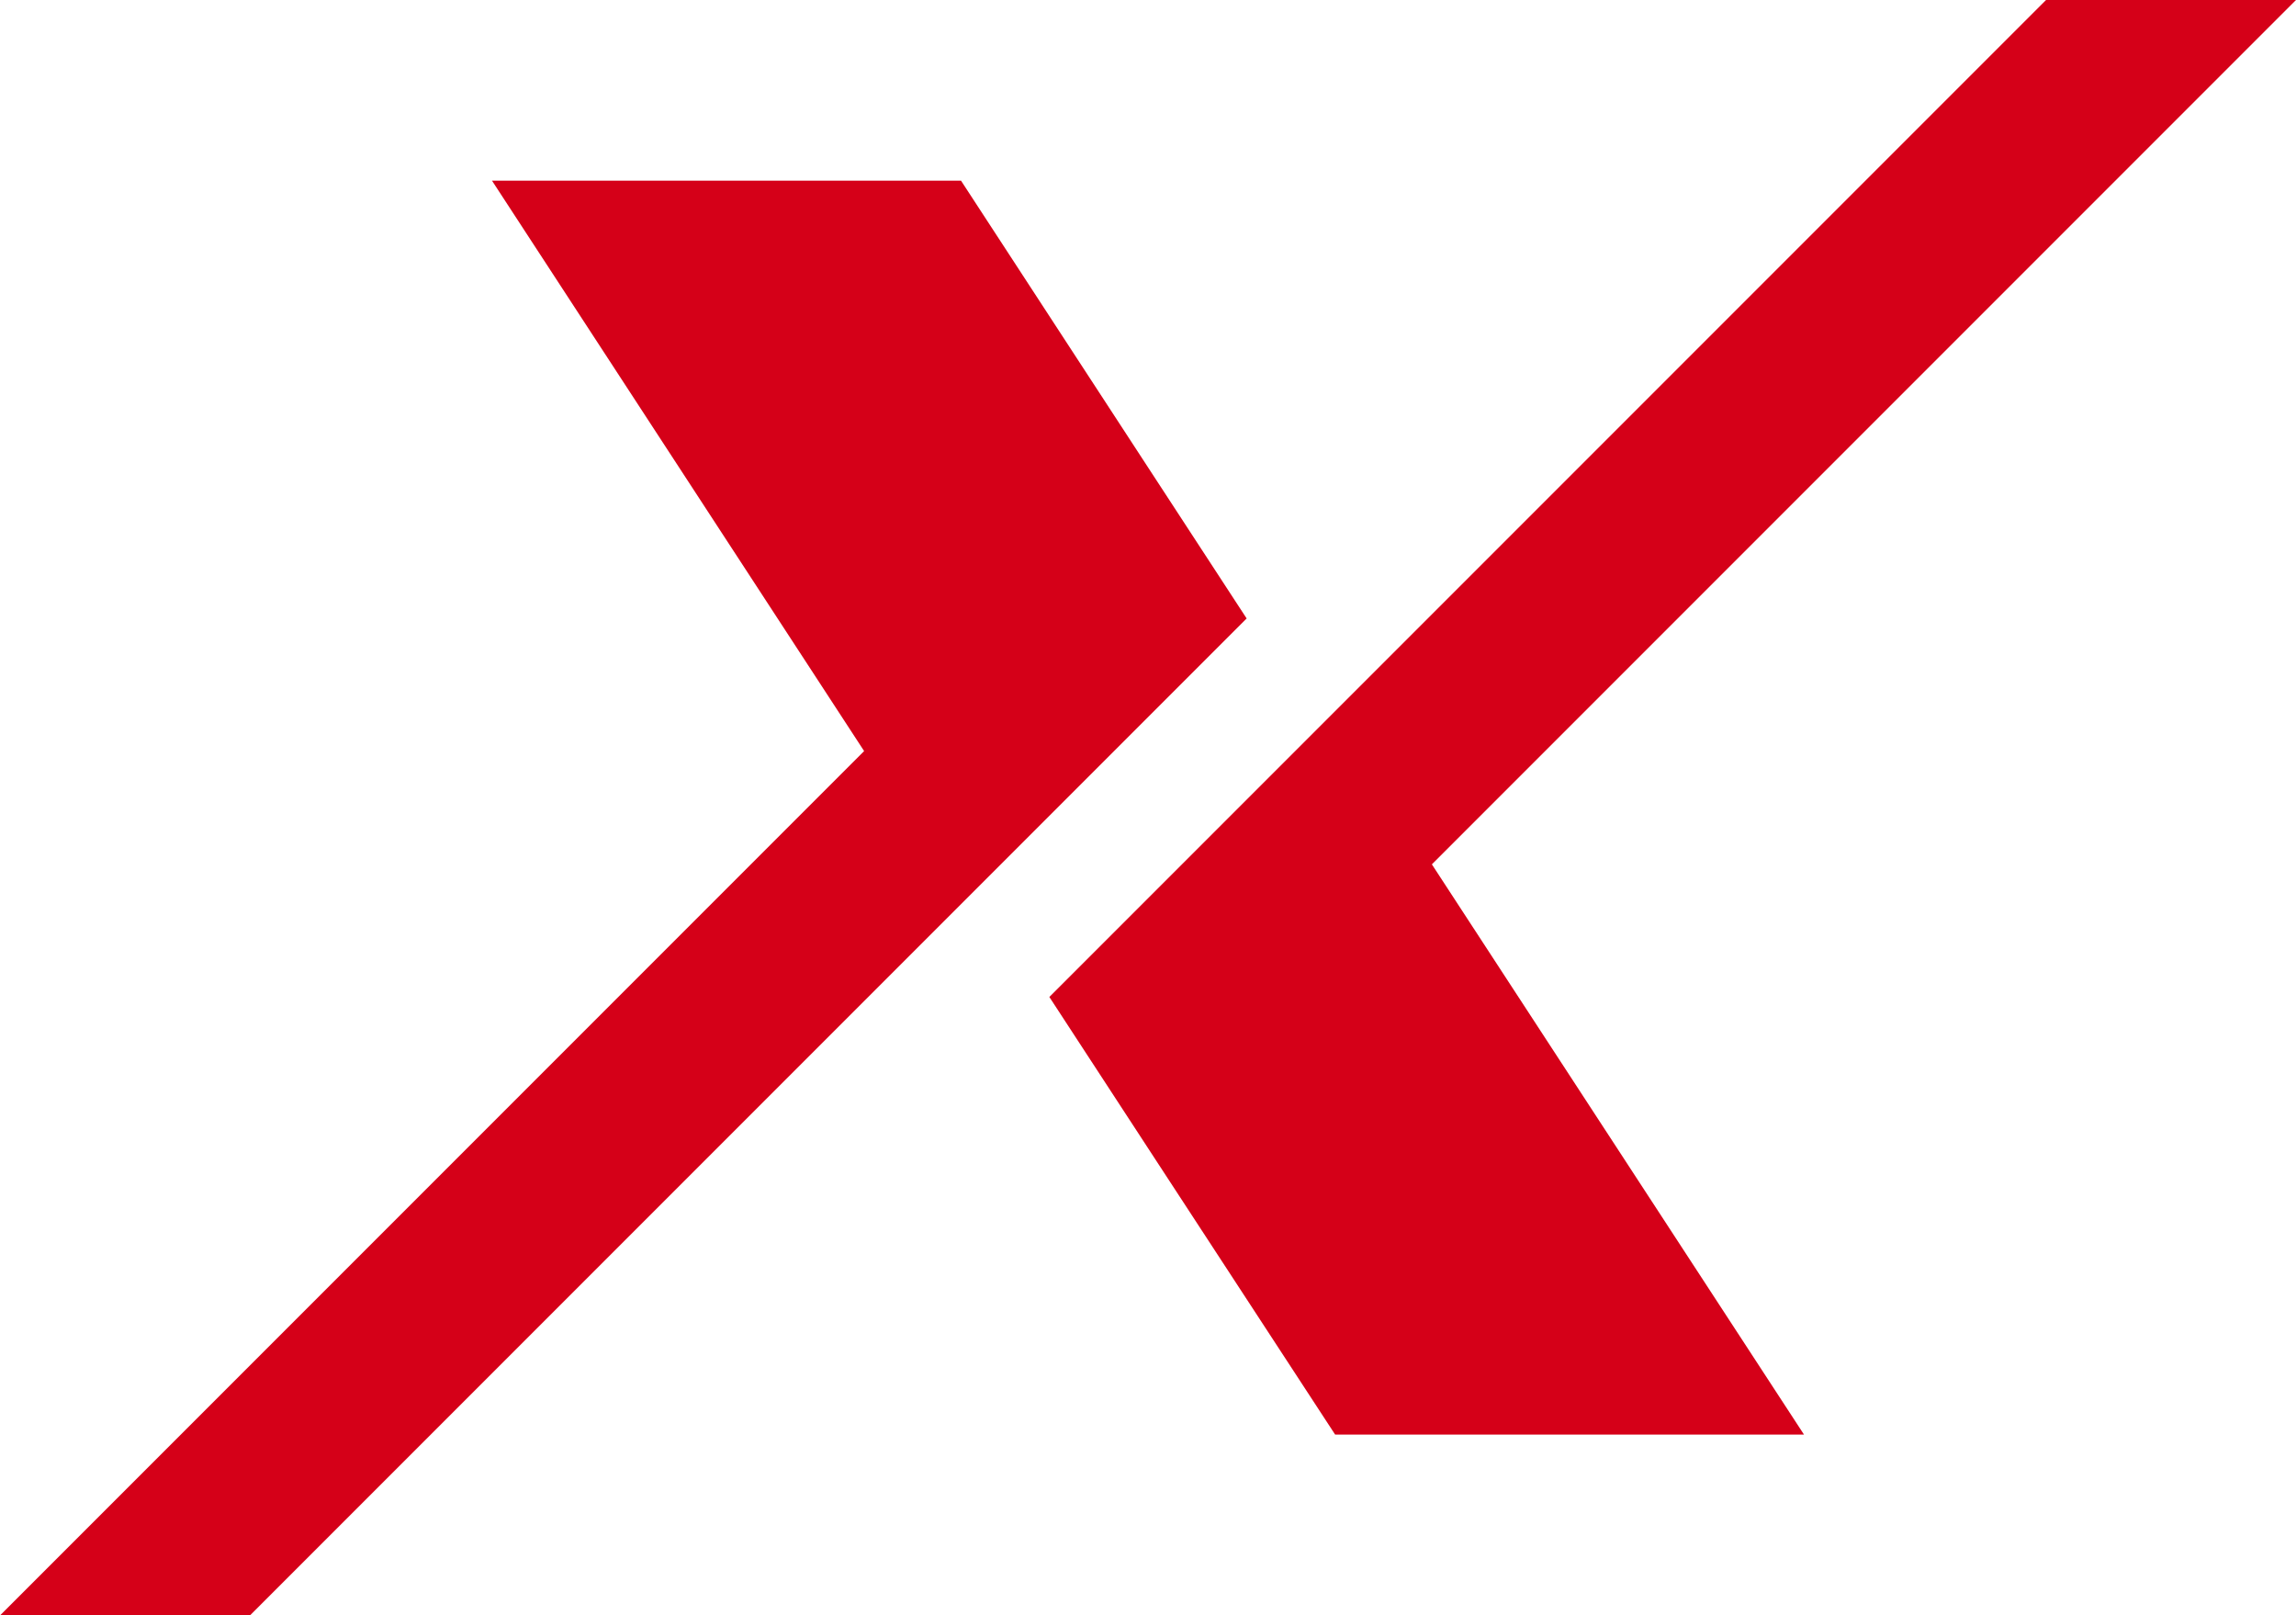 <svg xmlns="http://www.w3.org/2000/svg" id="Layer_1" data-name="Layer 1" viewBox="0 0 139.07 97.82"><defs><style>.cls-1{fill:#d50018;}</style></defs><polygon class="cls-1" points="69.53 28.29 58.21 10.94 29.8 10.94 52.34 45.48 0 97.82 15.14 97.82 75.51 37.45 69.53 28.29"></polygon><polygon class="cls-1" points="139.07 0 123.93 0 63.56 60.37 69.54 69.53 80.87 86.87 109.27 86.87 86.73 52.34 139.07 0"></polygon></svg>